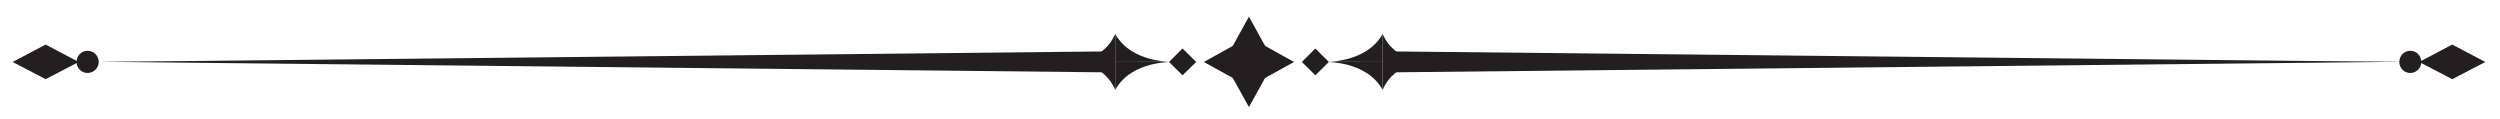 <svg version="1.2" xmlns="http://www.w3.org/2000/svg" viewBox="0 0 1408 67" width="1408" height="67">
	<title>406449883_1d936cce-5ccf-4e2f-8f55-35b1298aad68</title>
	<style>
		.s0 { fill: #231f20 } 
	</style>
	<g>
		<path class="s0" d="m704.9 2521.3c-18.3 0-33.2-14.9-33.2-33.2 0-18.3 14.9-33.2 33.2-33.2 18.3 0 33.2 14.9 33.2 33.2 0 18.3-14.9 33.2-33.2 33.2zm0-59.6c-14.6 0-26.4 11.9-26.4 26.4 0 14.5 11.8 26.4 26.4 26.4 14.5 0 26.3-11.9 26.3-26.4 0-14.5-11.8-26.4-26.3-26.4z"/>
		<g>
			<g>
				<path fill-rule="evenodd" class="s0" d="m841.7 2484.1l579.1 4.3-579.1 4.3v-8.6z"/>
				<path class="s0" d="m774.3 2512.5c-13.4 0-24.4-10.9-24.4-24.3 0-13.4 11-24.3 24.4-24.3 13.4 0 24.3 10.9 24.3 24.3 0 13.4-10.9 24.3-24.3 24.3zm0-41.8c-9.7 0-17.5 7.8-17.5 17.5 0 9.7 7.8 17.5 17.5 17.5 9.7 0 17.5-7.8 17.5-17.5 0-9.7-7.8-17.5-17.5-17.5z"/>
				<path class="s0" d="m827.3 2506.9c-10.1 0-18.4-8.3-18.4-18.5 0-10.2 8.3-18.5 18.4-18.5 10.2 0 18.5 8.3 18.5 18.5 0 10.2-8.3 18.5-18.5 18.5zm0-30.2c-6.4 0-11.6 5.3-11.6 11.7 0 6.4 5.2 11.7 11.6 11.7 6.5 0 11.7-5.3 11.7-11.7 0-6.4-5.2-11.7-11.7-11.7z"/>
			</g>
			<g>
				<path fill-rule="evenodd" class="s0" d="m565.1 2492.3l-579.1-4.3 579.1-4.3v8.6z"/>
				<path class="s0" d="m632.5 2512.5c-13.4 0-24.3-10.9-24.3-24.3 0-13.4 10.9-24.3 24.3-24.3 13.4 0 24.4 10.9 24.4 24.3 0 13.4-11 24.3-24.4 24.3zm0-41.8c-9.6 0-17.5 7.8-17.5 17.5 0 9.7 7.9 17.5 17.5 17.5 9.7 0 17.6-7.8 17.6-17.5 0-9.7-7.9-17.5-17.6-17.5z"/>
				<path class="s0" d="m579.5 2506.5c-10.2 0-18.5-8.3-18.5-18.5 0-10.2 8.3-18.5 18.5-18.5 10.1 0 18.4 8.3 18.4 18.5 0 10.2-8.3 18.5-18.4 18.5zm0-30.2c-6.5 0-11.7 5.3-11.7 11.7 0 6.4 5.2 11.7 11.7 11.7 6.4 0 11.6-5.3 11.6-11.7 0-6.4-5.2-11.7-11.6-11.7z"/>
			</g>
		</g>
	</g>
	<filter id="f0">
		<feFlood flood-color="#000000" flood-opacity="1" />
		<feBlend mode="normal" in2="SourceGraphic"/>
		<feComposite in2="SourceAlpha" operator="in" />
	</filter>
	<g filter="url(#f0)">
		<g>
			<path fill-rule="evenodd" class="s0" d="m689.3 34.9l14.1 25.4 14.1-25.4-14.1-25.5z"/>
			<path fill-rule="evenodd" class="s0" d="m703.4 20.8l-25.4 14.1 25.4 14 25.4-14z"/>
		</g>
		<g>
			<g>
				<g>
					<path fill-rule="evenodd" class="s0" d="m666 27.3l-7.6 7.6 7.6 7.5 7.7-7.5z"/>
					<g>
						<path class="s0" d="m601.8 34.8c0 0 18.9 1.2 26.3-15.7 0 15.8 0 15.8 0 15.8z"/>
						<path class="s0" d="m601.8 34.9c0 0 18.9-1.2 26.3 15.7 0-15.7 0-15.7 0-15.7z"/>
						<path class="s0" d="m661.3 34.8c0 0-23.8 1.2-33.2-15.7 0 15.8 0 15.8 0 15.8z"/>
						<path class="s0" d="m661.3 34.9c0 0-23.8-1.2-33.2 15.7 0-15.7 0-15.7 0-15.7z"/>
					</g>
				</g>
				<path class="s0" d="m55.6 34.9c0 3.4-2.8 6.2-6.3 6.2-3.4 0-6.2-2.8-6.2-6.2 0-3.5 2.8-6.3 6.2-6.3 3.5 0 6.3 2.8 6.3 6.3z"/>
				<path fill-rule="evenodd" class="s0" d="m25.7 25.1l-18.6 9.8 18.6 9.7 18.6-9.7z"/>
				<g>
					<path fill-rule="evenodd" class="s0" d="m55.2 34.9h572.7v-2.3-3.7z"/>
					<path fill-rule="evenodd" class="s0" d="m55.2 34.8h572.7v2.3 3.7z"/>
				</g>
			</g>
			<g>
				<g>
					<path fill-rule="evenodd" class="s0" d="m740.8 42.4l7.6-7.5-7.6-7.6-7.6 7.6z"/>
					<g>
						<path class="s0" d="m805 34.9c0 0-18.9-1.2-26.3 15.7 0-15.7 0-15.7 0-15.7z"/>
						<path class="s0" d="m805 34.8c0 0-18.9 1.2-26.3-15.7 0 15.8 0 15.8 0 15.8z"/>
						<path class="s0" d="m745.5 34.9c0 0 23.8-1.2 33.2 15.7 0-15.7 0-15.7 0-15.7z"/>
						<path class="s0" d="m745.5 34.8c0 0 23.8 1.2 33.2-15.7 0 15.8 0 15.8 0 15.8z"/>
					</g>
				</g>
				<path class="s0" d="m1351.3 34.9c0-3.5 2.7-6.3 6.2-6.3 3.4 0 6.2 2.8 6.2 6.3 0 3.4-2.8 6.2-6.2 6.2-3.5 0-6.2-2.8-6.2-6.2z"/>
				<path fill-rule="evenodd" class="s0" d="m1381.1 44.6l18.6-9.7-18.6-9.8-18.6 9.8z"/>
				<g>
					<path fill-rule="evenodd" class="s0" d="m1351.6 34.8h-572.7v2.3 3.7z"/>
					<path fill-rule="evenodd" class="s0" d="m1351.6 34.9h-572.7v-2.3-3.7z"/>
				</g>
			</g>
		</g>
	</g>
	<g>
		<g>
			<g>
				<g>
					<path class="s0" d="m4495.8 44.2c-11 4.5-25.6 13.5-32.9 20.2-7.3-6.7-21.9-15.7-32.9-20.2 11-4.5 25.6-13.5 32.9-20.3 7.3 6.8 21.9 15.8 32.9 20.3z"/>
					<path class="s0" d="m4462.9 3.7c-14.6 13.5-43.8 31.5-65.8 40.5 22 9 51.2 27 65.8 40.4 14.6-13.4 43.9-31.4 65.8-40.4-21.9-9-51.2-27-65.8-40.5zm-56.1 40.5c19.7-9.2 42.4-23.5 56.1-35.3 13.7 11.8 36.4 26.1 56.1 35.3-19.7 9.2-42.4 23.4-56.1 35.2-13.7-11.8-36.4-26-56.1-35.2z"/>
					<path class="s0" d="m4530.2 40.6c-21.4-8.8-50.4-26.6-64.6-39.8l-2.7-2.4-2.6 2.4c-14.2 13.2-43.2 31-64.6 39.8l-8.8 3.6 8.8 3.6c21.4 8.7 50.4 26.6 64.6 39.7l2.6 2.4 2.7-2.4c14.2-13.1 43.2-31 64.6-39.7l8.7-3.6zm-67.2 38.8c-13.7-11.8-36.5-26-56.2-35.3 19.7-9.2 42.5-23.4 56.2-35.2 13.7 11.8 36.4 26 56.1 35.2-19.7 9.3-42.4 23.5-56.1 35.3z"/>
				</g>
				<g>
					<path class="s0" d="m4495.8 44.2c-11 4.5-25.6 13.5-32.9 20.2-7.3-6.7-21.9-15.7-32.9-20.2 11-4.5 25.6-13.5 32.9-20.3 7.3 6.8 21.9 15.8 32.9 20.3z"/>
					<path class="s0" d="m4462.9 3.7c-14.6 13.5-43.8 31.5-65.8 40.5 22 9 51.2 27 65.8 40.4 14.6-13.4 43.9-31.4 65.8-40.4-21.9-9-51.2-27-65.8-40.5zm-56.1 40.5c19.7-9.2 42.4-23.5 56.1-35.3 13.7 11.8 36.4 26.1 56.1 35.3-19.7 9.2-42.4 23.4-56.1 35.2-13.7-11.8-36.4-26-56.1-35.2z"/>
					<path class="s0" d="m4530.2 40.6c-21.4-8.8-50.4-26.6-64.6-39.8l-2.7-2.4-2.6 2.4c-14.2 13.2-43.2 31-64.6 39.8l-8.8 3.6 8.8 3.6c21.4 8.7 50.4 26.6 64.6 39.7l2.6 2.4 2.7-2.4c14.2-13.1 43.2-31 64.6-39.7l8.7-3.6zm-67.2 38.8c-13.7-11.8-36.5-26-56.2-35.3 19.7-9.2 42.5-23.4 56.2-35.2 13.7 11.8 36.4 26 56.1 35.2-19.7 9.3-42.4 23.5-56.1 35.3z"/>
				</g>
			</g>
			<g>
				<path class="s0" d="m4495.8 44.2c-11 4.5-25.6 13.5-32.9 20.2-7.3-6.7-21.9-15.7-32.9-20.2 11-4.5 25.6-13.5 32.9-20.3 7.3 6.8 21.9 15.8 32.9 20.3z"/>
				<path class="s0" d="m4495.8 44.2c-11 4.5-25.6 13.5-32.9 20.2-7.3-6.7-21.9-15.7-32.9-20.2 11-4.5 25.6-13.5 32.9-20.3 7.3 6.8 21.9 15.8 32.9 20.3z"/>
			</g>
		</g>
		<g>
			<g>
				<g>
					<g>
						<g>
							<path class="s0" d="m4331.6 44.2c-4.6 2.9-10.7 8.9-13.8 13.4-3.1-4.5-9.2-10.5-13.8-13.4 4.6-3 10.7-9 13.8-13.4 3.1 4.4 9.2 10.4 13.8 13.4z"/>
							<path class="s0" d="m4317.8 17.4c-5.7 8.2-16.5 18.9-25.4 25.2q-1.2 0.9-2.2 1.6 1 0.7 2.2 1.5c8.9 6.3 19.7 17 25.4 25.3 6.2-9 18.4-20.9 27.7-26.8-9.3-6-21.5-17.9-27.7-26.8zm0 50.1c-6-8-15.8-17.5-24-23.3 8.2-5.9 18-15.4 24-23.3 6.1 7.9 15.8 17.4 24 23.3-8.2 5.8-17.9 15.3-24 23.3z"/>
							<path class="s0" d="m4346.6 42.4c-9-5.7-21.1-17.5-27.1-26.2l-1.7-2.5-1.7 2.5c-5.5 8-16.3 18.7-24.9 24.8q-1.1 0.8-2.2 1.4l-2.6 1.8 2.6 1.7q1.1 0.7 2.2 1.4c8.6 6.2 19.4 16.8 24.9 24.8l1.7 2.5 1.7-2.5c6-8.7 18.1-20.4 27.1-26.2l2.6-1.7zm-28.7 25c-6.1-8-15.8-17.4-24-23.3 8.2-5.9 17.9-15.3 24-23.3 6 8 15.7 17.4 24 23.3-8.3 5.9-18 15.3-24 23.3z"/>
						</g>
						<g>
							<path class="s0" d="m4331.6 44.2c-4.6 2.9-10.7 8.9-13.8 13.4-3.1-4.5-9.2-10.5-13.8-13.4 4.6-3 10.7-9 13.8-13.4 3.1 4.4 9.2 10.4 13.8 13.4z"/>
							<path class="s0" d="m4317.8 17.4c-5.7 8.2-16.5 18.9-25.4 25.2q-1.2 0.9-2.2 1.6 1 0.7 2.2 1.5c8.9 6.3 19.7 17 25.4 25.3 6.2-9 18.4-20.9 27.7-26.8-9.3-6-21.5-17.9-27.7-26.8zm0 50.1c-6-8-15.8-17.5-24-23.3 8.2-5.9 18-15.4 24-23.3 6.1 7.9 15.8 17.4 24 23.3-8.2 5.8-17.9 15.3-24 23.3z"/>
							<path class="s0" d="m4346.6 42.4c-9-5.7-21.1-17.5-27.1-26.2l-1.7-2.5-1.7 2.5c-5.5 8-16.3 18.7-24.9 24.8q-1.1 0.8-2.2 1.4l-2.6 1.8 2.6 1.7q1.1 0.7 2.2 1.4c8.6 6.2 19.4 16.8 24.9 24.8l1.7 2.5 1.7-2.5c6-8.7 18.1-20.4 27.1-26.2l2.6-1.7zm-28.7 25c-6.1-8-15.8-17.4-24-23.3 8.2-5.9 17.9-15.3 24-23.3 6 8 15.7 17.4 24 23.3-8.3 5.9-18 15.3-24 23.3z"/>
						</g>
					</g>
					<g>
						<path class="s0" d="m4331.6 44.2c-4.6 2.9-10.7 8.9-13.8 13.4-3.1-4.5-9.2-10.5-13.8-13.4 4.6-3 10.7-9 13.8-13.4 3.1 4.4 9.2 10.4 13.8 13.4z"/>
						<path class="s0" d="m4331.6 44.2c-4.6 2.9-10.7 8.9-13.8 13.4-3.1-4.5-9.2-10.5-13.8-13.4 4.6-3 10.7-9 13.8-13.4 3.1 4.4 9.2 10.4 13.8 13.4z"/>
					</g>
				</g>
				<path fill-rule="evenodd" class="s0" d="m3815.9 41h476.5v6.3h-476.5z"/>
				<path class="s0" d="m3847.8 44.2c0-4.5 3.6-8.1 8-8.1 4.5 0 8.1 3.6 8.1 8.1 0 4.4-3.6 8-8.1 8-4.4 0-8-3.6-8-8z"/>
				<path class="s0" d="m3826.8 44.2c0-2.9 2.4-5.3 5.3-5.3 2.9 0 5.2 2.4 5.2 5.3 0 2.9-2.3 5.2-5.2 5.2-2.9 0-5.3-2.3-5.3-5.2z"/>
				<path class="s0" d="m4375 44.2c0 4.7-3.8 8.5-8.5 8.5-4.7 0-8.5-3.8-8.5-8.5 0-4.7 3.8-8.6 8.5-8.6 4.7 0 8.5 3.9 8.5 8.6z"/>
				<path fill-rule="evenodd" class="s0" d="m3793.5 29.3l-28.7 14.9 28.7 14.8 28.7-14.8z"/>
			</g>
			<g>
				<g>
					<g>
						<g>
							<path class="s0" d="m4621.9 44.2c-4.6 2.9-10.8 8.9-13.9 13.4-3-4.5-9.2-10.5-13.8-13.4 4.6-3 10.8-9 13.8-13.4 3.1 4.4 9.3 10.4 13.9 13.4z"/>
							<path class="s0" d="m4633.4 42.6c-8.8-6.3-19.7-17-25.4-25.2-6.1 8.9-18.4 20.8-27.6 26.8 9.2 5.9 21.5 17.8 27.6 26.8 5.7-8.3 16.6-19 25.4-25.3q1.2-0.8 2.3-1.5-1.1-0.8-2.3-1.6zm-25.4 24.9c-6-8-15.7-17.5-24-23.3 8.3-5.9 18-15.4 24-23.3 6.1 7.9 15.8 17.4 24 23.3-8.2 5.8-17.9 15.3-24 23.3z"/>
							<path class="s0" d="m4636.8 42.4q-1-0.6-2.1-1.4c-8.7-6.1-19.5-16.8-25-24.8l-1.7-2.5-1.7 2.5c-5.9 8.7-18.1 20.5-27 26.2l-2.7 1.8 2.7 1.7c8.9 5.8 21.1 17.5 27 26.2l1.7 2.5 1.7-2.5c5.5-8 16.3-18.6 25-24.8q1.1-0.7 2.1-1.4l2.7-1.7zm-28.8 25c-6.1-8-15.8-17.4-24-23.3 8.2-5.9 17.9-15.3 24-23.3 6 8 15.8 17.4 24 23.3-8.2 5.9-18 15.3-24 23.3z"/>
						</g>
						<g>
							<path class="s0" d="m4621.9 44.2c-4.6 2.9-10.8 8.9-13.9 13.4-3-4.5-9.2-10.5-13.8-13.4 4.6-3 10.8-9 13.8-13.4 3.1 4.4 9.3 10.4 13.9 13.4z"/>
							<path class="s0" d="m4633.4 42.6c-8.8-6.3-19.7-17-25.4-25.2-6.1 8.9-18.4 20.8-27.6 26.8 9.2 5.9 21.5 17.8 27.6 26.8 5.7-8.3 16.6-19 25.4-25.3q1.2-0.8 2.3-1.5-1.1-0.8-2.3-1.6zm-25.4 24.9c-6-8-15.7-17.5-24-23.3 8.3-5.9 18-15.4 24-23.3 6.1 7.9 15.8 17.4 24 23.3-8.2 5.8-17.9 15.3-24 23.3z"/>
							<path class="s0" d="m4636.8 42.4q-1-0.6-2.1-1.4c-8.7-6.1-19.5-16.8-25-24.8l-1.7-2.5-1.7 2.5c-5.9 8.7-18.1 20.5-27 26.2l-2.7 1.8 2.7 1.7c8.9 5.8 21.1 17.5 27 26.2l1.7 2.5 1.7-2.5c5.5-8 16.3-18.6 25-24.8q1.1-0.7 2.1-1.4l2.7-1.7zm-28.8 25c-6.1-8-15.8-17.4-24-23.3 8.2-5.9 17.9-15.3 24-23.3 6 8 15.8 17.4 24 23.3-8.2 5.9-18 15.3-24 23.3z"/>
						</g>
					</g>
					<g>
						<path class="s0" d="m4621.9 44.2c-4.6 2.9-10.8 8.9-13.9 13.4-3-4.5-9.2-10.5-13.8-13.4 4.6-3 10.8-9 13.8-13.4 3.1 4.4 9.3 10.4 13.9 13.4z"/>
						<path class="s0" d="m4621.9 44.2c-4.6 2.9-10.8 8.9-13.9 13.4-3-4.5-9.2-10.5-13.8-13.4 4.6-3 10.8-9 13.8-13.4 3.1 4.4 9.3 10.4 13.9 13.4z"/>
					</g>
				</g>
				<path fill-rule="evenodd" class="s0" d="m4633.4 41h476.6v6.3h-476.6z"/>
				<path class="s0" d="m5078 44.2c0 4.4-3.6 8-8 8-4.4 0-8-3.6-8-8 0-4.5 3.6-8.1 8-8.1 4.4 0 8 3.6 8 8.1z"/>
				<path class="s0" d="m5099 44.2c0 2.9-2.3 5.2-5.2 5.2-2.9 0-5.3-2.3-5.3-5.2 0-2.9 2.4-5.3 5.3-5.3 2.9 0 5.2 2.4 5.2 5.3z"/>
				<path fill-rule="evenodd" class="s0" d="m4565.3 50.2c-3.3 3.4-8.7 3.4-12 0-3.4-3.3-3.4-8.7 0-12 3.3-3.4 8.7-3.4 12 0 3.4 3.3 3.4 8.7 0 12z"/>
				<path fill-rule="evenodd" class="s0" d="m5132.3 59l28.7-14.8-28.7-14.9-28.7 14.9z"/>
			</g>
		</g>
	</g>
</svg>